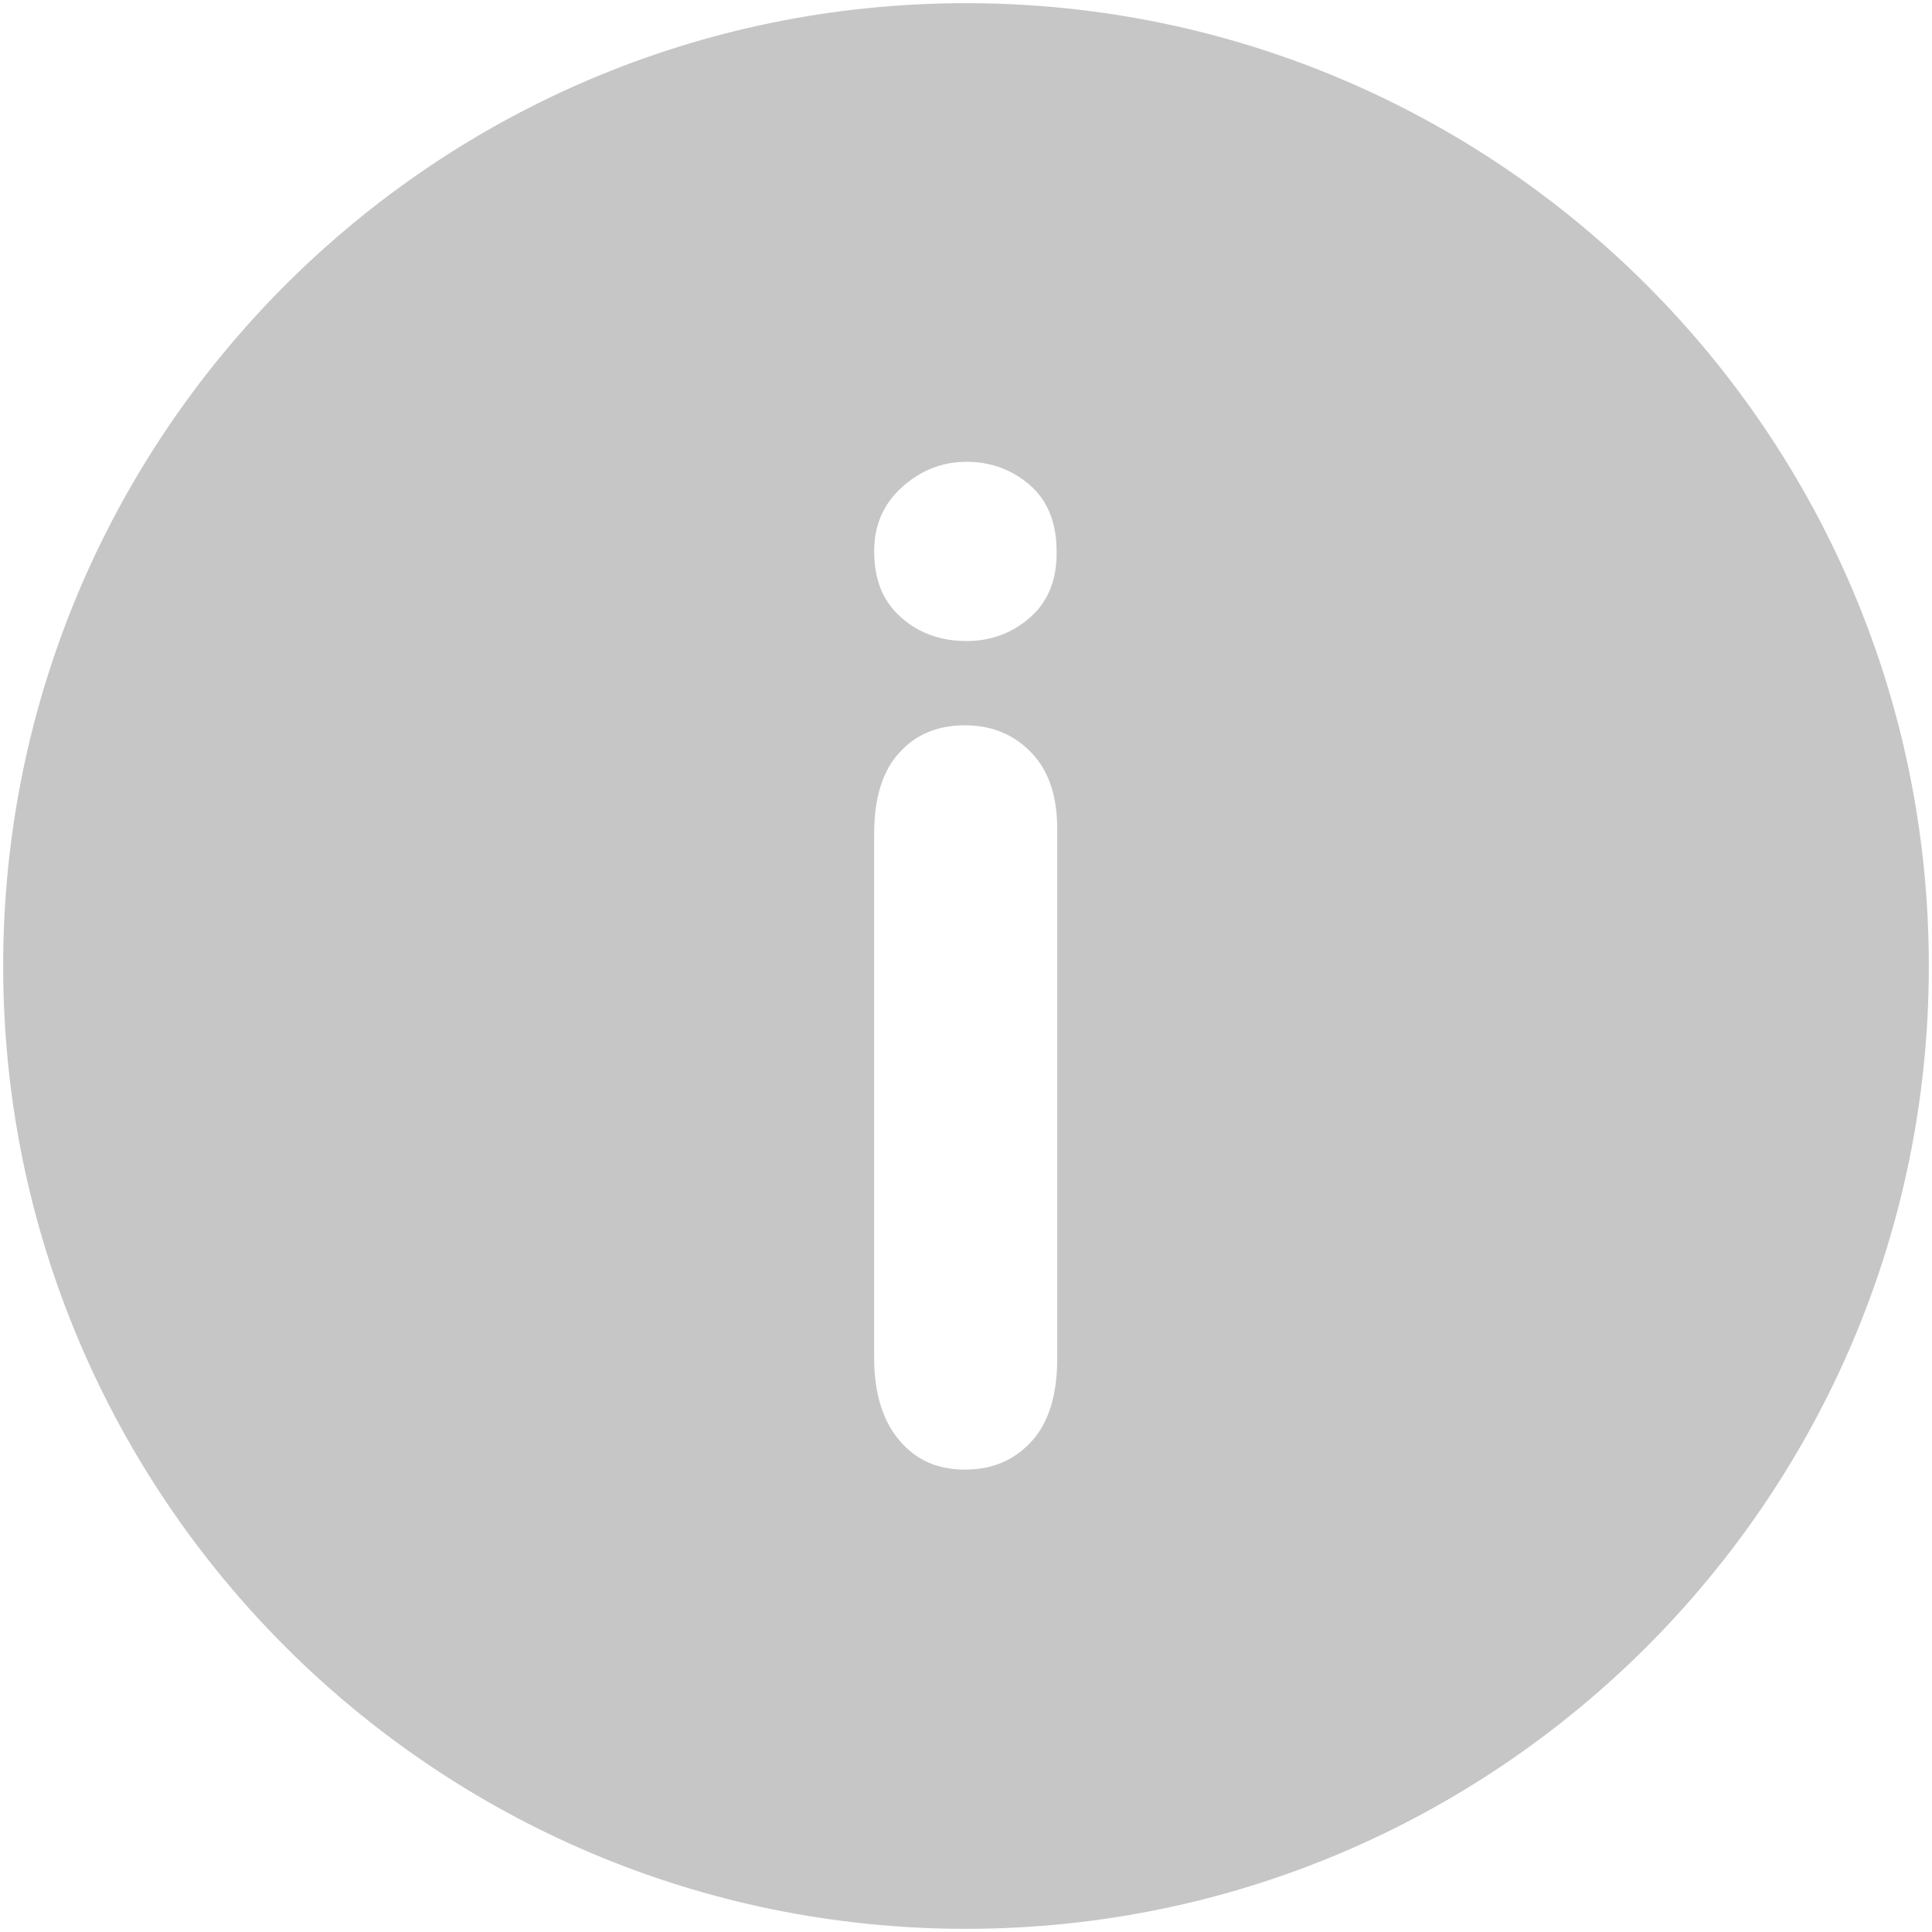 <svg xmlns="http://www.w3.org/2000/svg" xmlns:xlink="http://www.w3.org/1999/xlink" id="Capa_1" x="0px" y="0px" viewBox="0 0 305 305" style="enable-background:new 0 0 305 305;" xml:space="preserve"><style type="text/css">	.st0{fill:#C6C6C6;}</style><path class="st0" d="M152.5,0.5c-84,0-152,68.1-152,152s68.1,152,152,152s152-68.1,152-152S236.5,0.5,152.5,0.5z M166.9,214.5 c0,5.8-1.4,10.2-4.1,13.1c-2.8,3-6.2,4.4-10.5,4.4s-7.7-1.5-10.3-4.6c-2.6-3-4-7.4-4-13v-82.7c0-5.7,1.3-10,4-12.9 c2.6-2.9,6.1-4.3,10.3-4.3s7.7,1.4,10.5,4.3c2.8,2.9,4.1,6.9,4.1,12.1V214.5z M162.7,97.4c-2.8,2.5-6.2,3.8-10.1,3.8 c-4,0-7.5-1.2-10.3-3.7c-2.9-2.5-4.3-6-4.3-10.5c0-4.1,1.5-7.5,4.4-10.1c2.9-2.6,6.3-4,10.2-4c3.7,0,7.1,1.2,9.9,3.6 s4.3,5.9,4.3,10.5C166.9,91.4,165.5,94.9,162.7,97.4z"></path></svg>